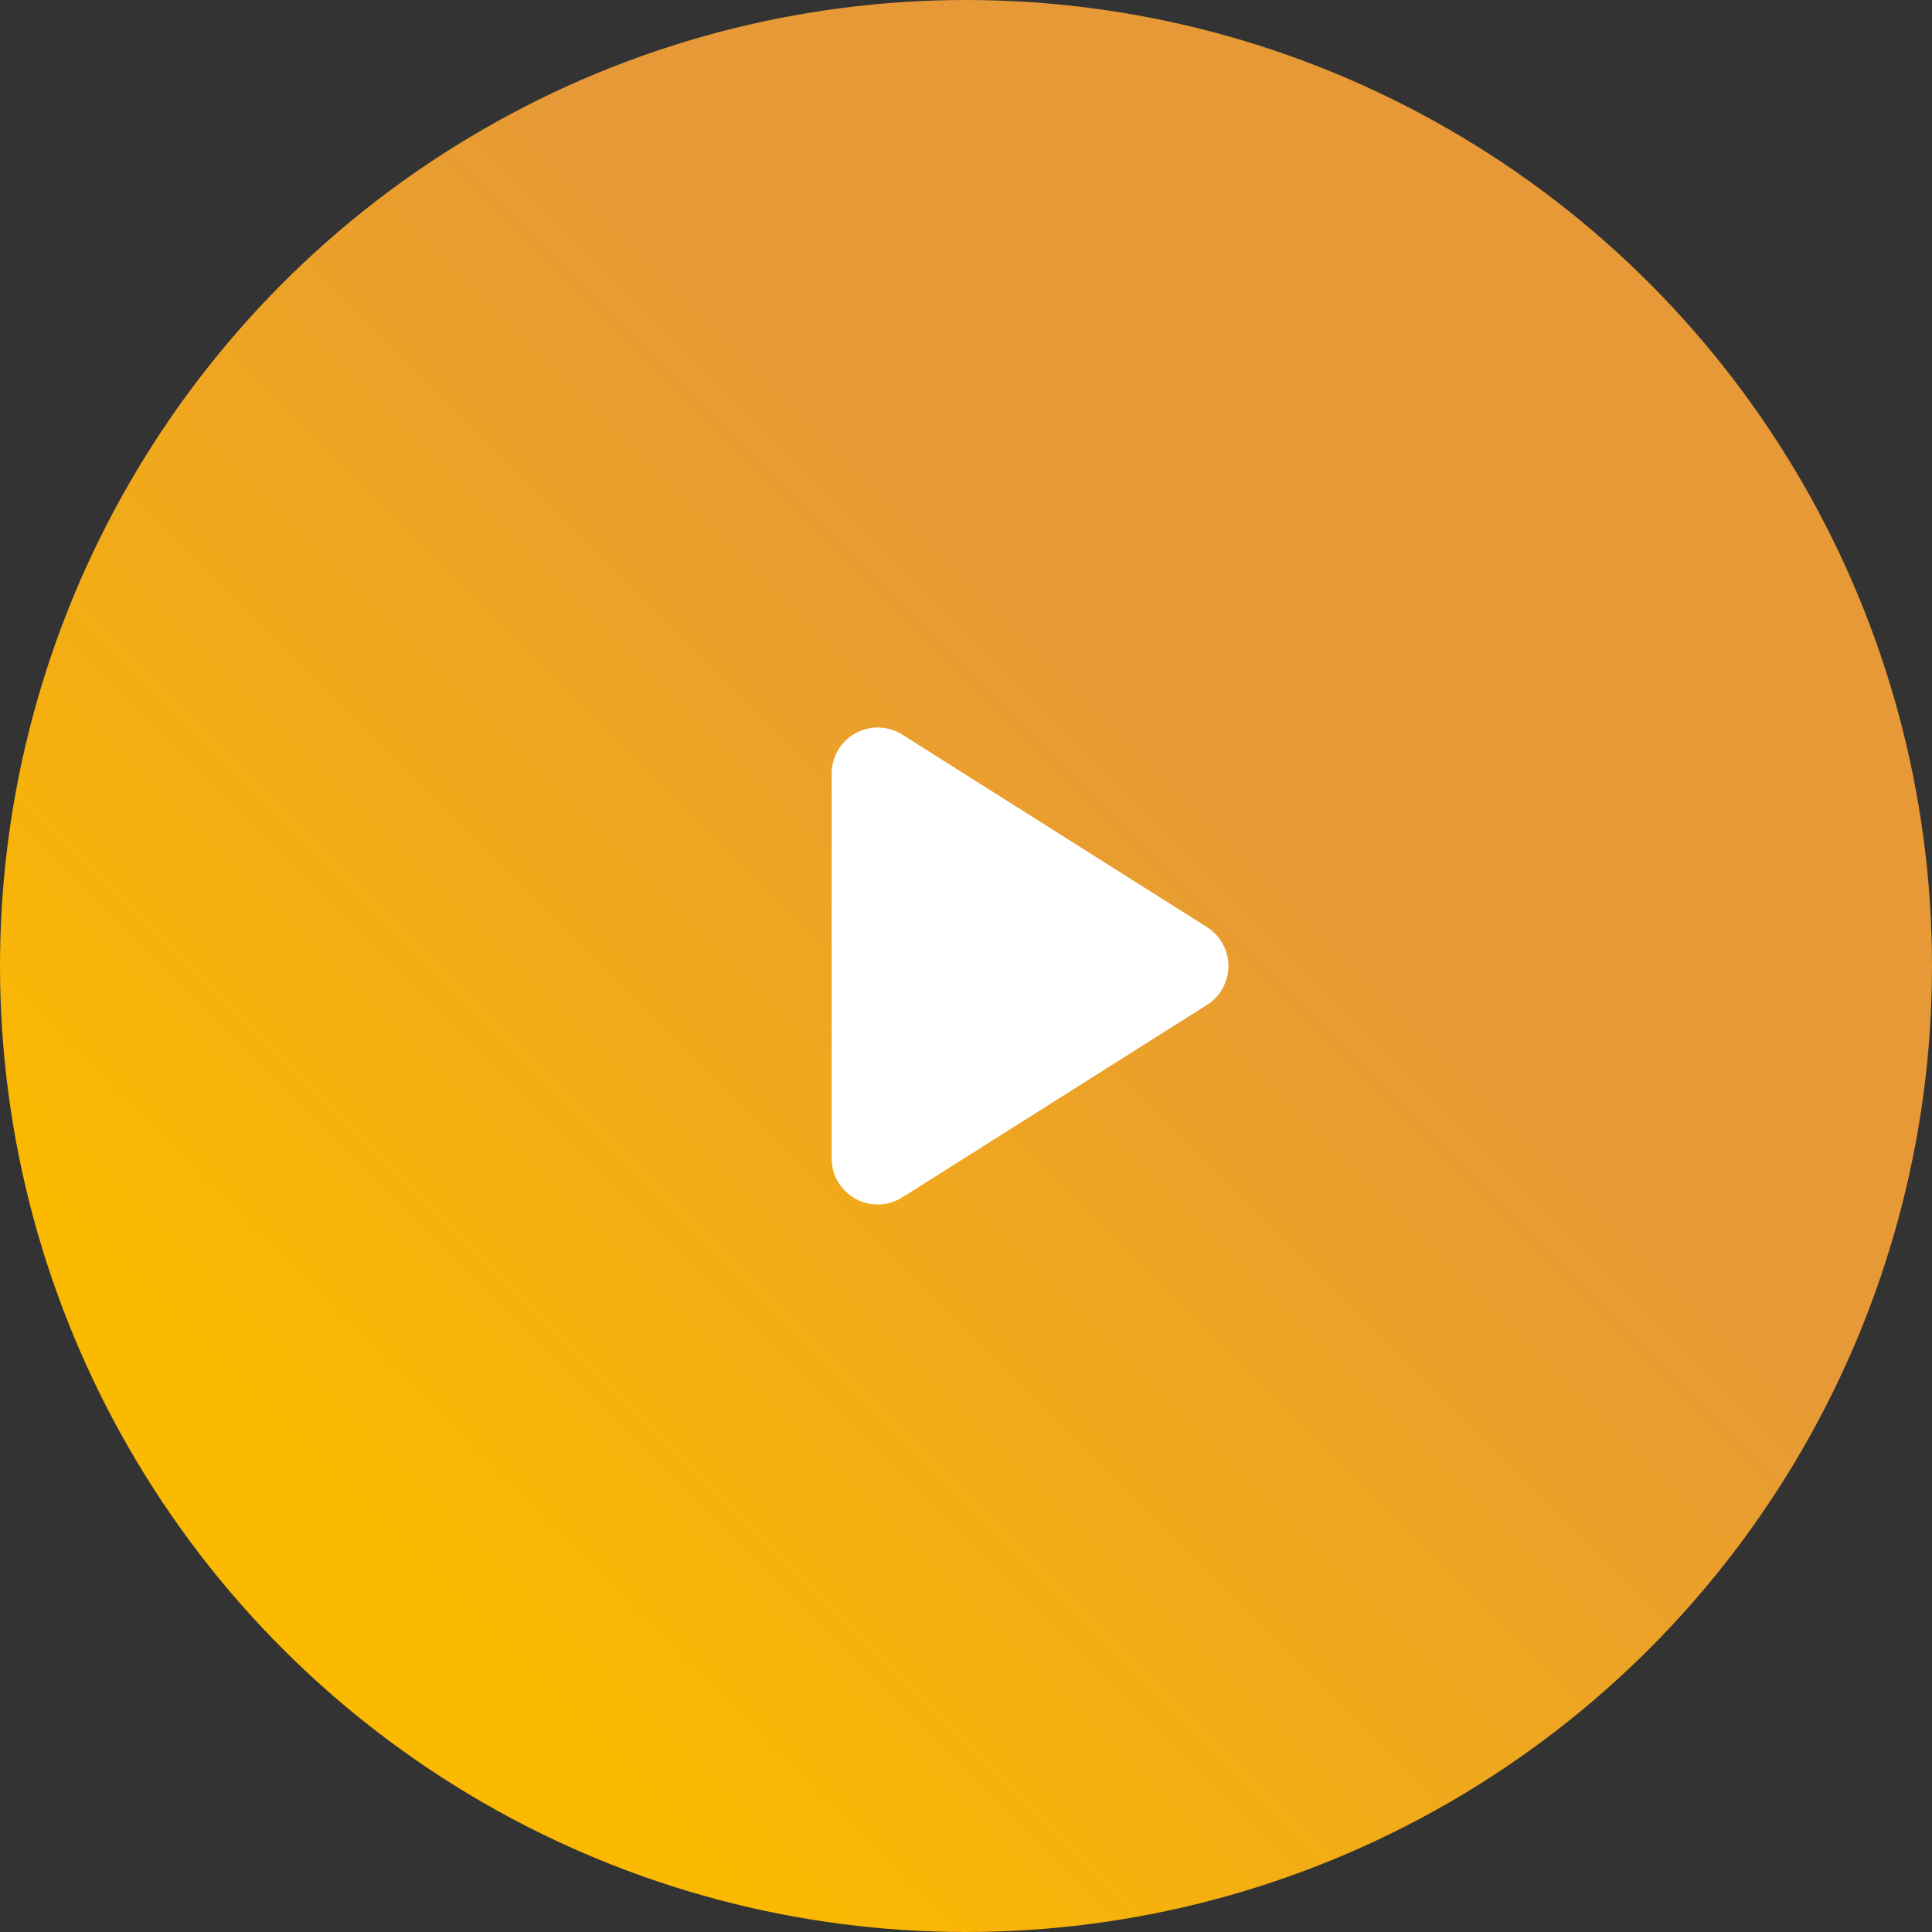 <svg id="eEV2zLKjytB1" xmlns="http://www.w3.org/2000/svg" xmlns:xlink="http://www.w3.org/1999/xlink" viewBox="0 0 84 84" shape-rendering="geometricPrecision" text-rendering="geometricPrecision" project-id="70de98f14fc44eb9a6f4f76fae58e177" export-id="dec3df797986416c8f37743778f9ddc0" cached="false"><rect x="0" y="0" width="84" height="84" fill="#333333" stroke="none"/><defs><linearGradient id="eEV2zLKjytB2-fill" x1="-27" y1="23" x2="23" y2="-27" spreadMethod="pad" gradientUnits="userSpaceOnUse" gradientTransform="translate(0 0)"><stop id="eEV2zLKjytB2-fill-0" offset="0%" stop-color="#fbb900"/><stop id="eEV2zLKjytB2-fill-1" offset="70%" stop-color="#e69936"/><stop id="eEV2zLKjytB2-fill-2" offset="100%" stop-color="#e69936"/></linearGradient></defs><circle r="42" transform="translate(42 42)" fill="url(#eEV2zLKjytB2-fill)"/><path d="M39.23,31.94l13.25,8.37c.448.284.765.734.882,1.252s.022,1.06-.262,1.508c-.158.25-.37.462-.62.62L39.23,52.06c-.448.284-.991.378-1.508.262s-.968-.433-1.252-.882c-.206-.319-.313-.691-.31-1.07v-16.74c0-1.105.895-2,2-2c.379-0.0.75.107,1.07.31Z" fill="#fff" fill-rule="evenodd"/></svg>
